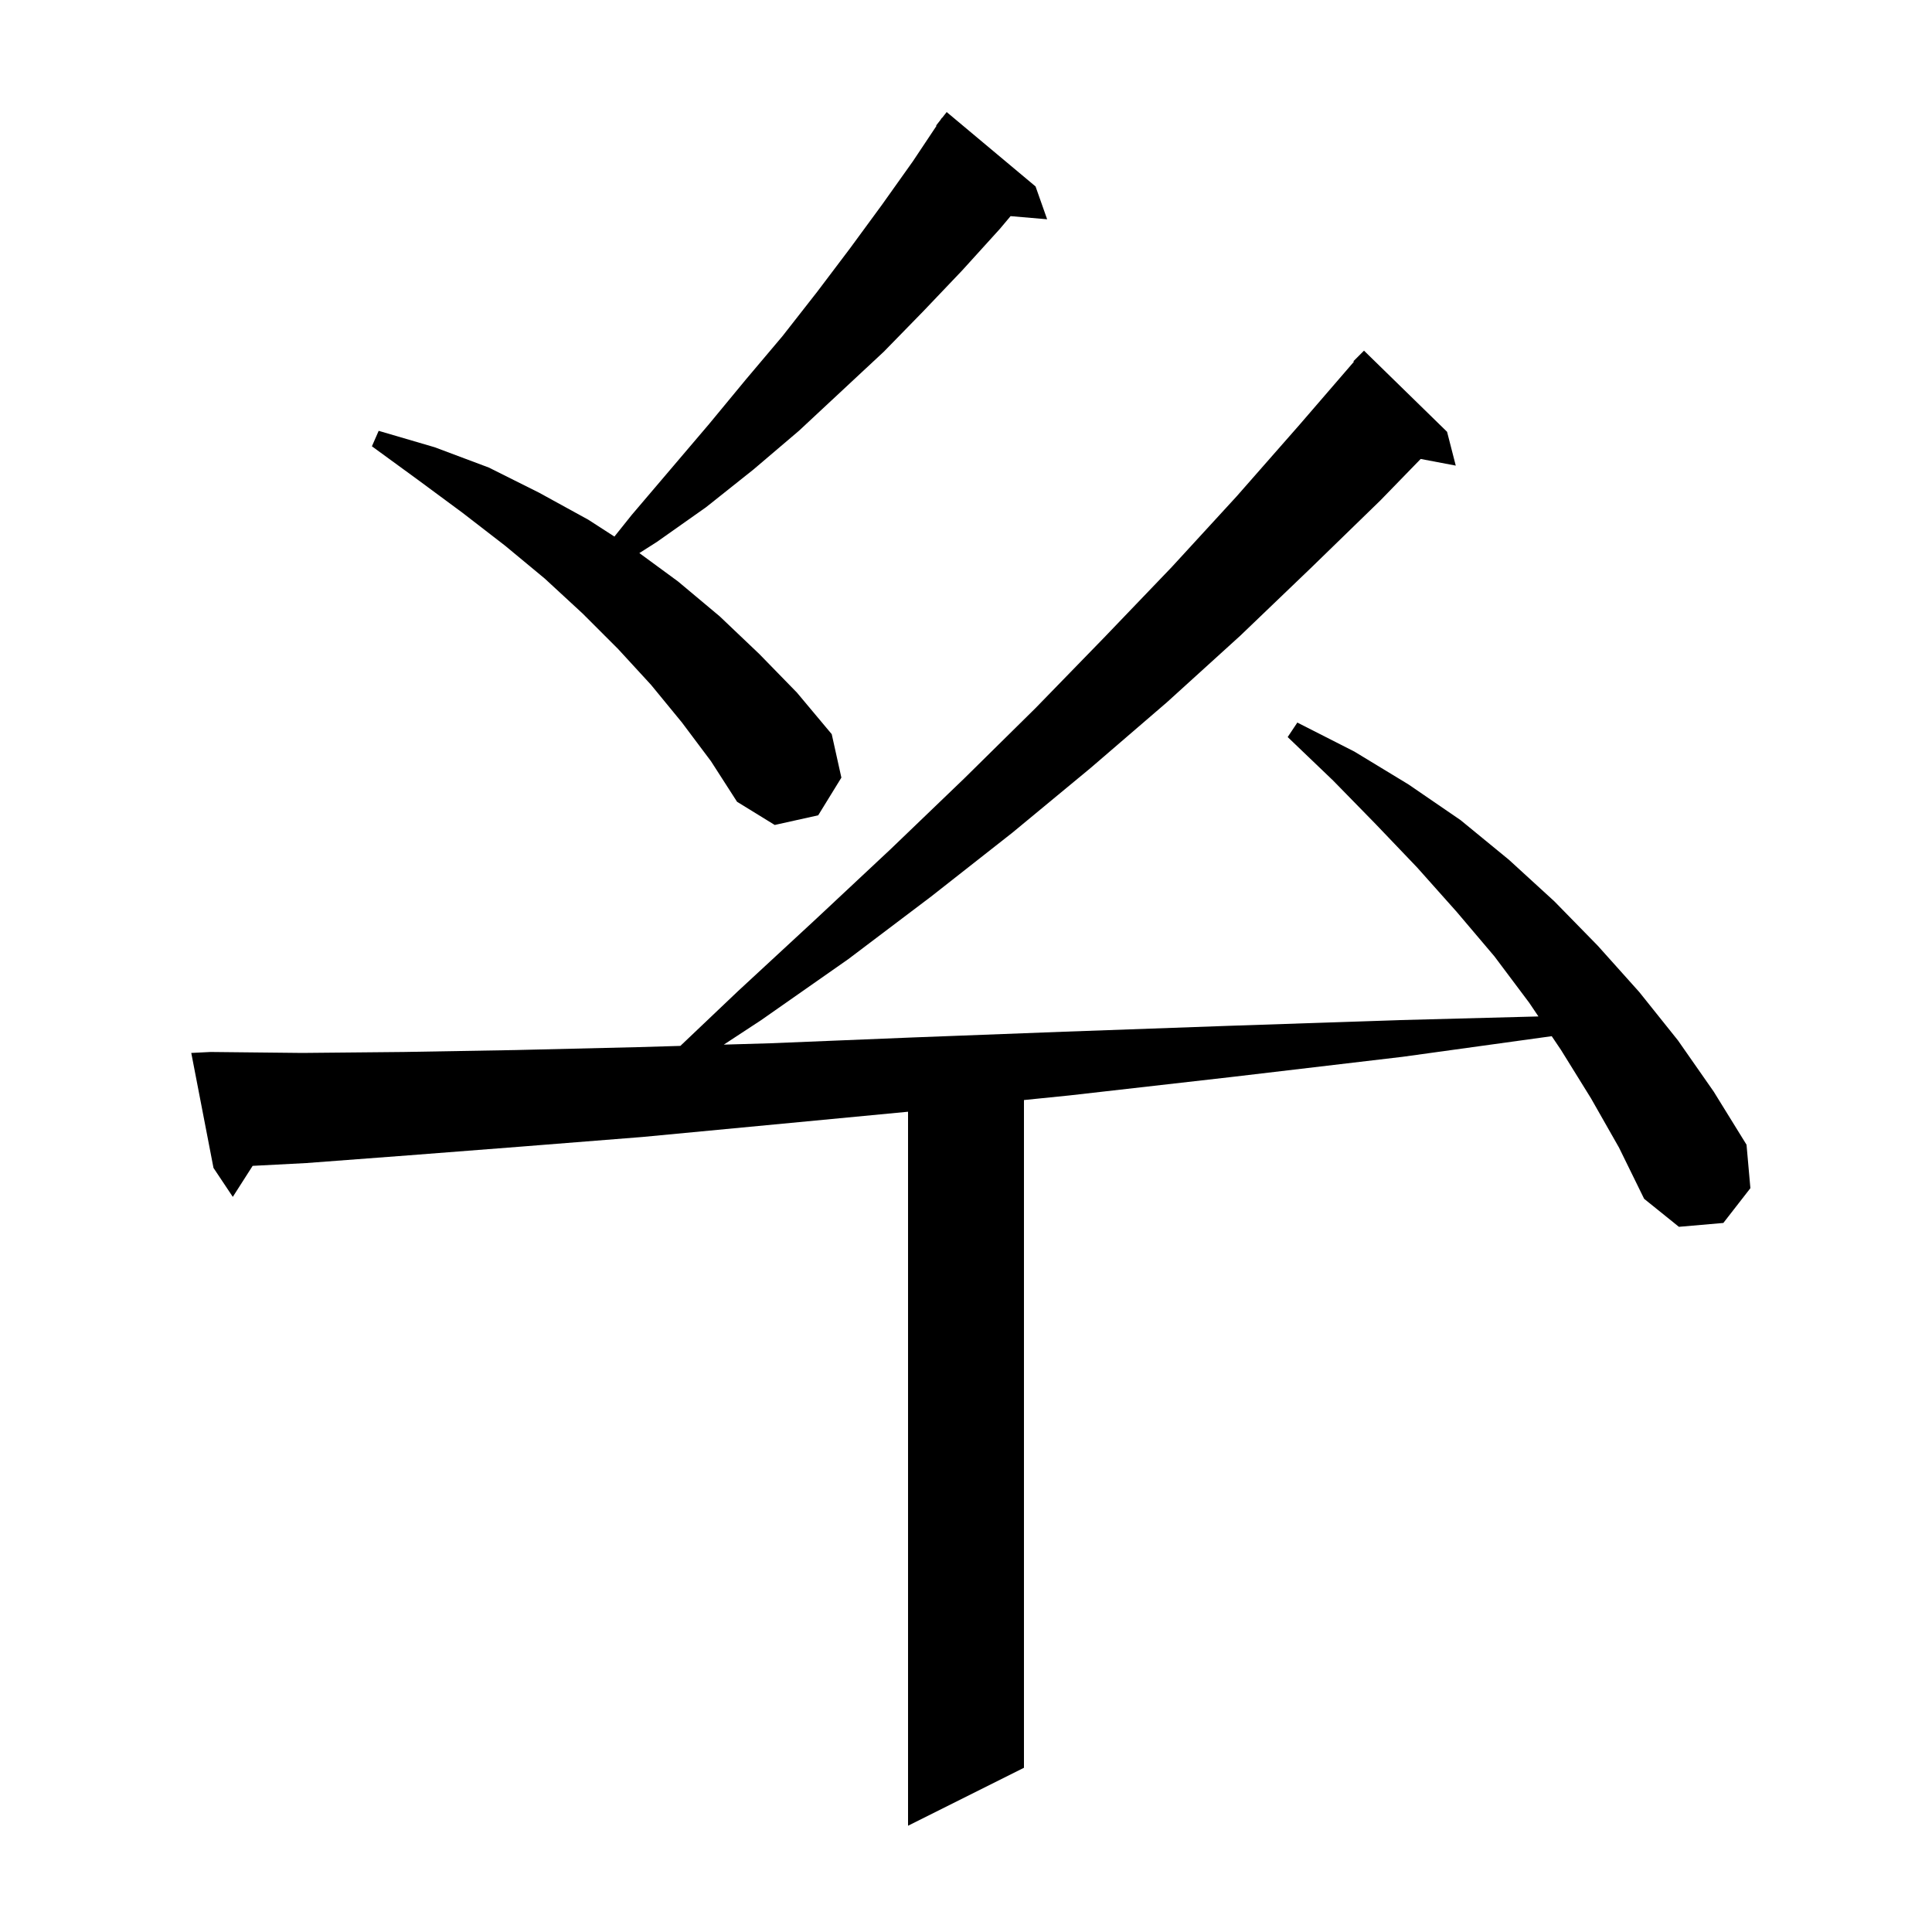 <svg xmlns="http://www.w3.org/2000/svg" xmlns:xlink="http://www.w3.org/1999/xlink" version="1.1" baseProfile="full" viewBox="0 0 200 200" width="200" height="200"><g fill="currentColor"><path d="M 164.7 113.7 L 161.6 108.7 L 160.634 107.266 L 145.2 109.4 L 127.4 111.5 L 110.7 113.4 L 106.0 113.876 L 106.0 183.0 L 94.0 189.0 L 94.0 115.086 L 80.2 116.4 L 66.5 117.7 L 53.9 118.7 L 42.3 119.6 L 31.7 120.4 L 26.153 120.689 L 24.1 123.9 L 22.1 120.9 L 19.8 109.0 L 21.8 108.9 L 31.3 109.0 L 41.8 108.9 L 53.4 108.7 L 66.0 108.4 L 70.431 108.271 L 76.4 102.6 L 84.4 95.2 L 92.2 87.9 L 99.8 80.6 L 107.2 73.3 L 114.3 66.0 L 121.3 58.7 L 128.0 51.4 L 134.5 44.0 L 140.158 37.444 L 140.1 37.4 L 141.2 36.3 L 149.8 44.7 L 150.7 48.2 L 147.068 47.511 L 142.9 51.8 L 135.7 58.8 L 128.4 65.8 L 120.8 72.7 L 112.9 79.5 L 104.8 86.2 L 96.4 92.8 L 87.8 99.3 L 78.8 105.6 L 74.929 108.139 L 79.7 108.0 L 94.4 107.4 L 110.2 106.8 L 127.0 106.2 L 144.9 105.6 L 159.258 105.222 L 158.3 103.8 L 154.7 99.0 L 150.8 94.4 L 146.7 89.8 L 142.4 85.3 L 138.0 80.8 L 133.3 76.3 L 134.3 74.8 L 140.2 77.8 L 145.8 81.2 L 151.2 84.9 L 156.2 89.0 L 160.9 93.3 L 165.4 97.9 L 169.7 102.7 L 173.7 107.7 L 177.4 113.0 L 180.8 118.5 L 181.2 123.0 L 178.4 126.6 L 173.8 127.0 L 170.2 124.1 L 167.6 118.8 Z M 70.6 74.8 L 67.4 70.9 L 64.0 67.2 L 60.3 63.5 L 56.4 59.9 L 52.3 56.5 L 47.9 53.1 L 43.3 49.7 L 38.5 46.2 L 39.2 44.6 L 45.0 46.3 L 50.6 48.4 L 55.8 51.0 L 60.9 53.8 L 63.603 55.546 L 65.4 53.3 L 73.4 43.9 L 77.2 39.3 L 81.0 34.8 L 84.6 30.2 L 88.0 25.7 L 91.3 21.2 L 94.5 16.7 L 96.947 13.029 L 96.9 13.0 L 97.34 12.44 L 97.5 12.2 L 97.518 12.213 L 98.0 11.6 L 107.2 19.3 L 108.4 22.7 L 104.615 22.374 L 103.5 23.7 L 99.6 28.0 L 95.6 32.2 L 91.5 36.4 L 82.7 44.6 L 78.0 48.6 L 73.1 52.5 L 68.0 56.1 L 66.185 57.255 L 70.2 60.2 L 74.5 63.8 L 78.6 67.7 L 82.5 71.7 L 86.1 76.0 L 87.1 80.5 L 84.7 84.4 L 80.2 85.4 L 76.3 83.0 L 73.6 78.8 Z "/></g></svg>